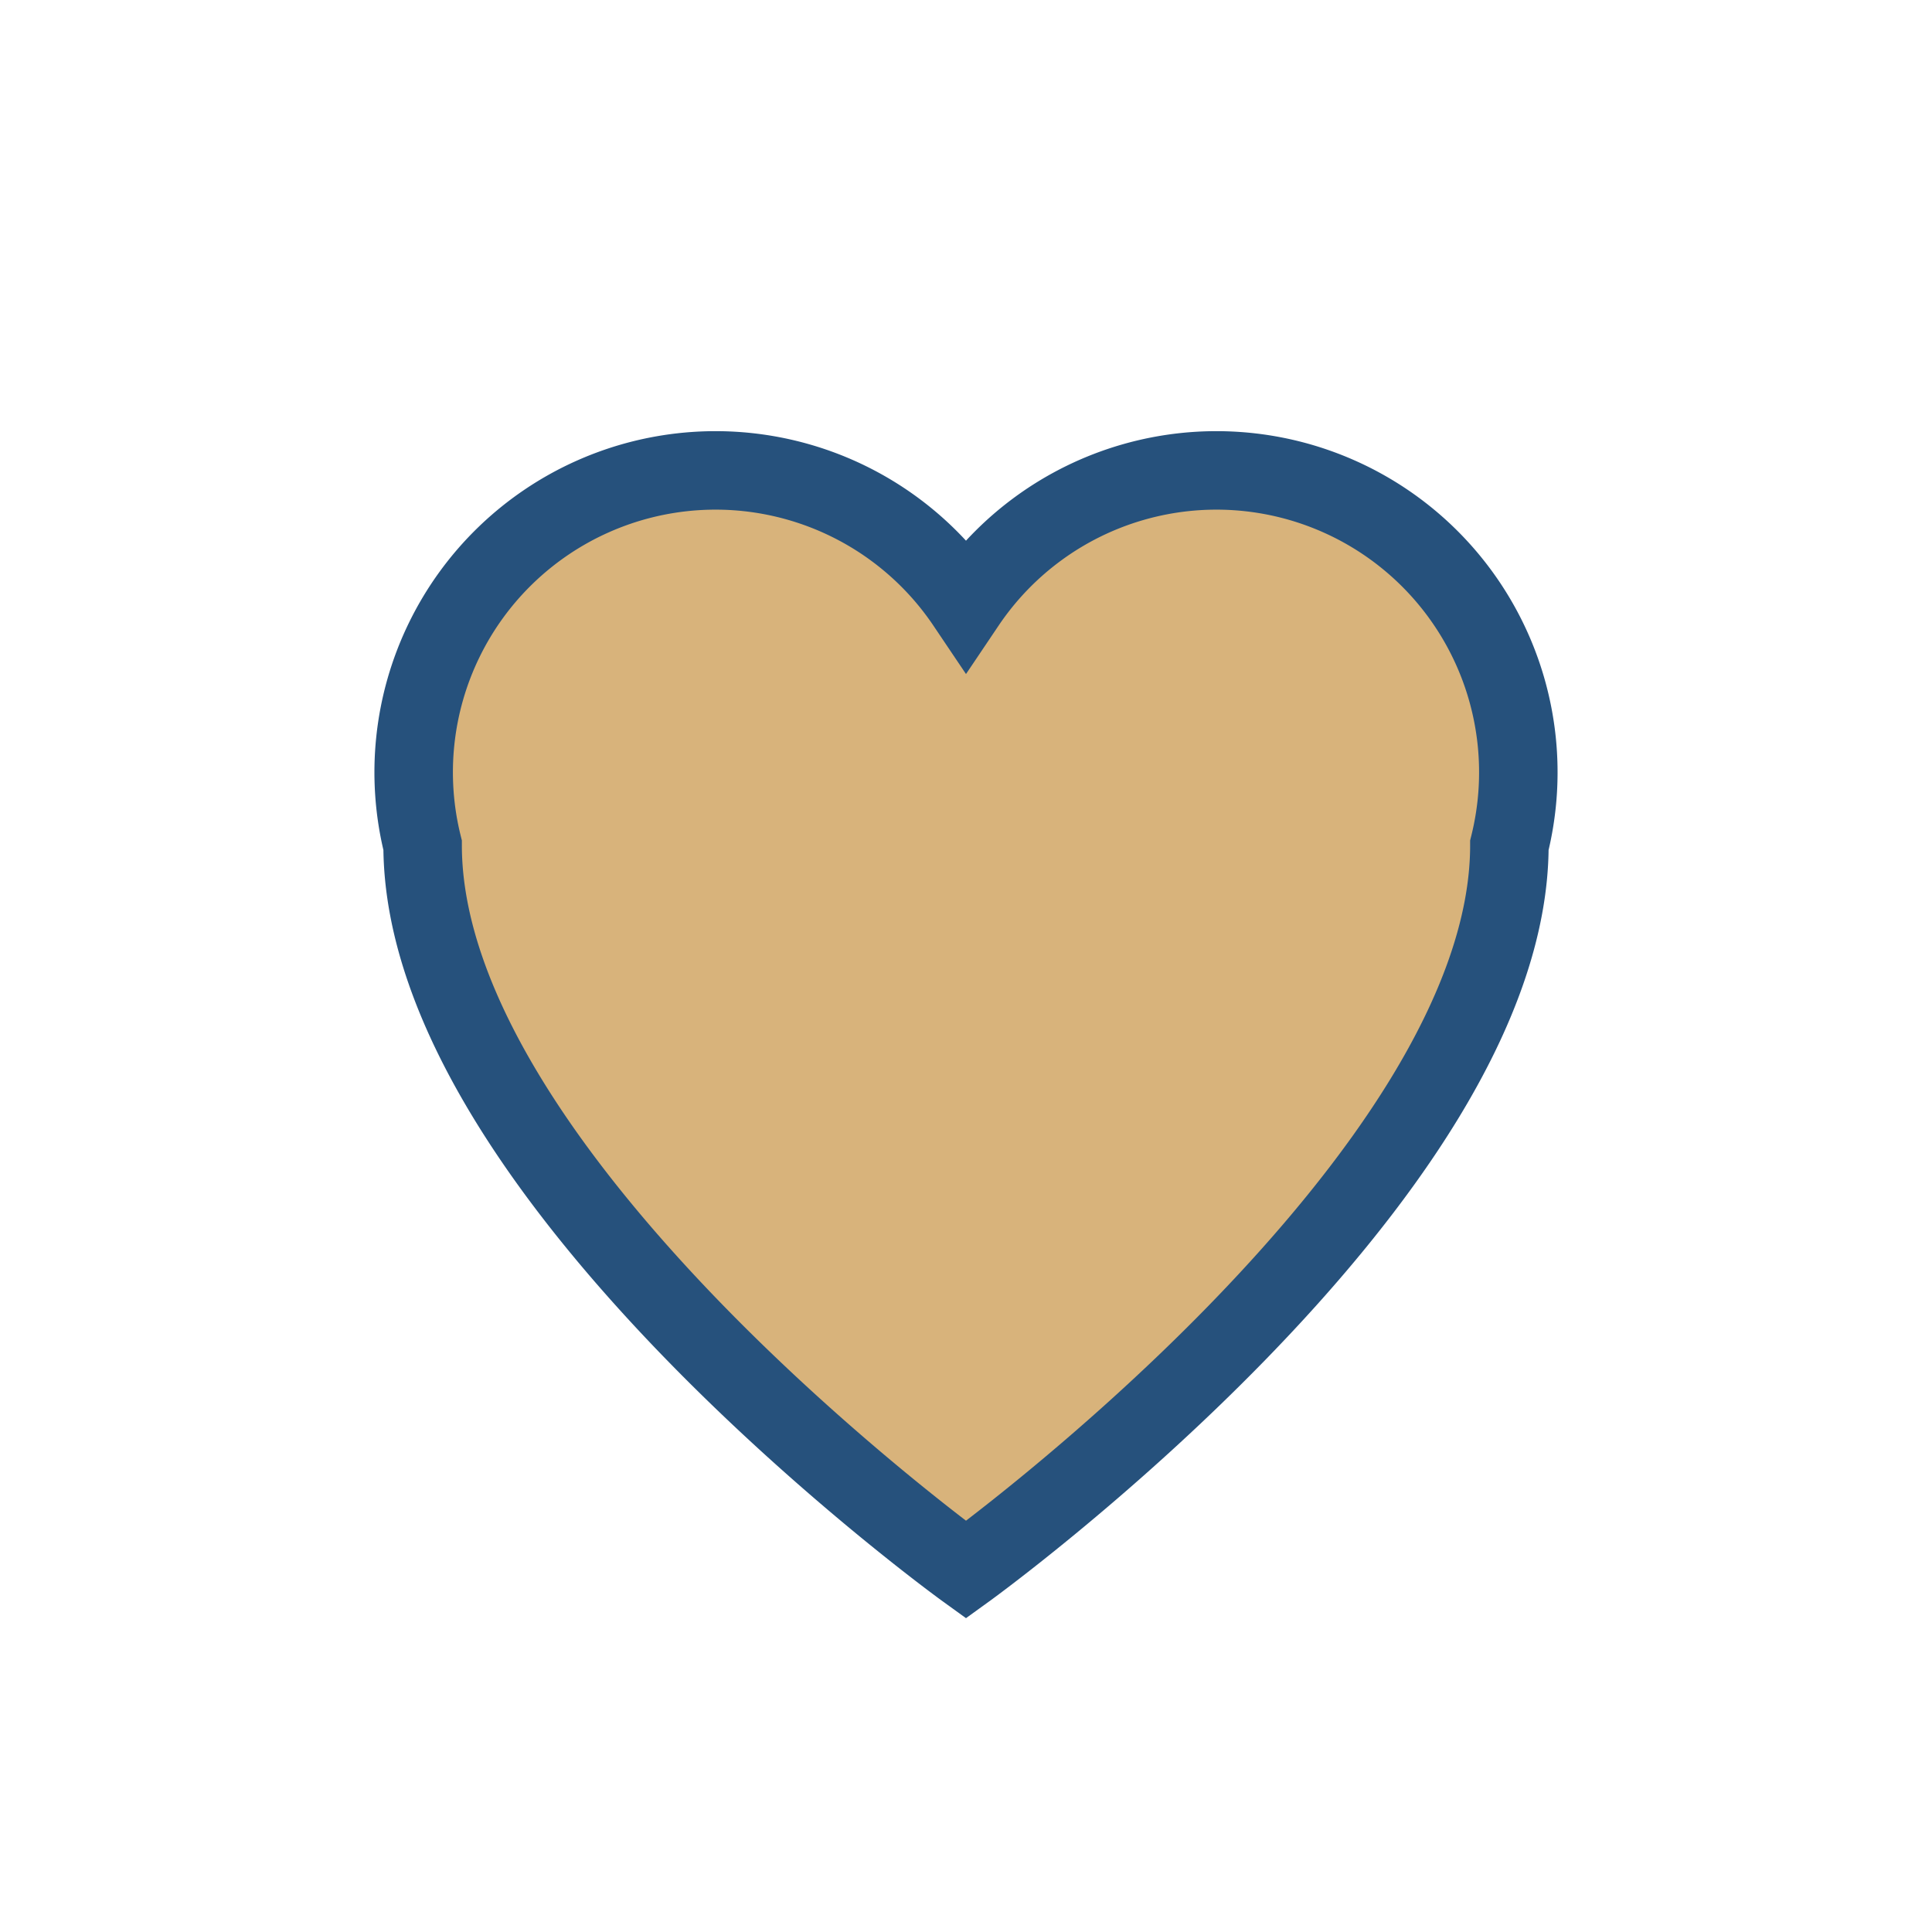 <?xml version="1.0" encoding="UTF-8"?>
<svg xmlns="http://www.w3.org/2000/svg" width="32" height="32" viewBox="0 0 32 32"><path d="M16 26s-9-6.5-9-12A5 5 0 0 1 16 10a5 5 0 0 1 9 4c0 5.5-9 12-9 12z" fill="#D8B37B" stroke="#26517C" stroke-width="1.3"/></svg>